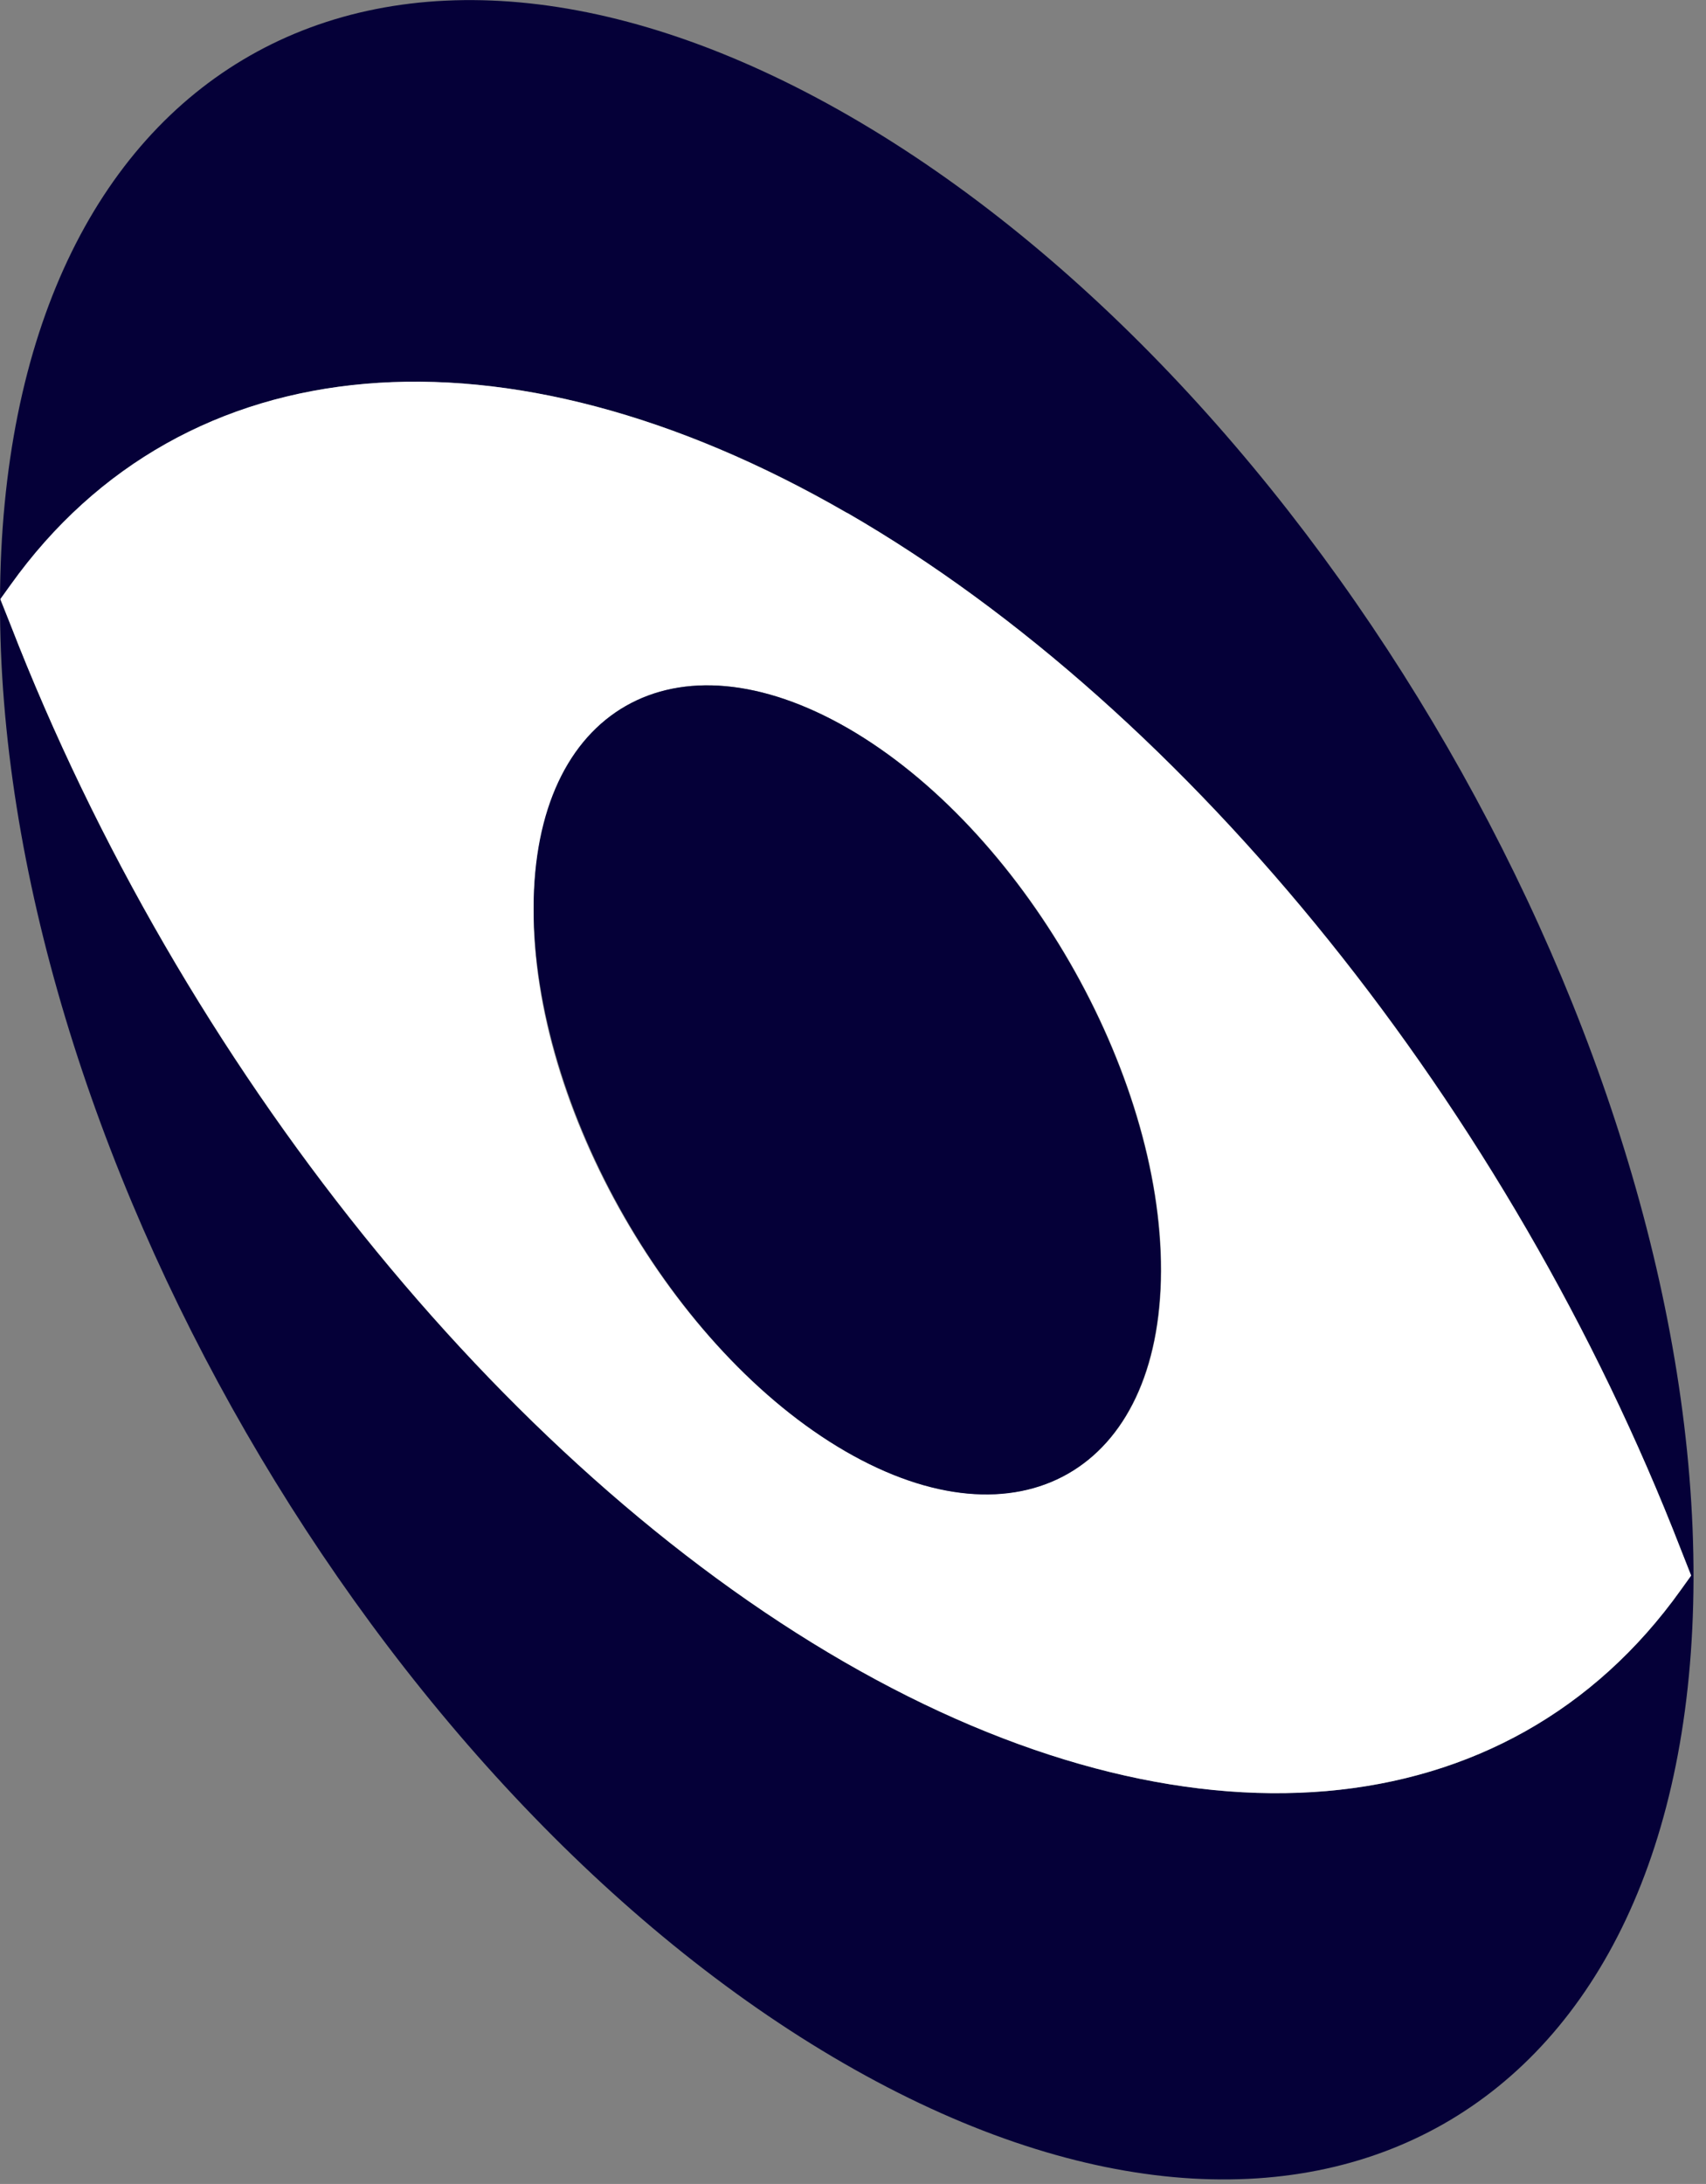 <svg width="93" height="119" viewBox="0 0 93 119" fill="none" xmlns="http://www.w3.org/2000/svg">
<rect x="0" y="0" width="93" height="119" fill="#808080" stroke="none"/>
<path d="M46.01 90.55C27.31 79.75 9.9 58.1 0.58 34.06L0.02 32.68L0.58 31.9C10.01 18.68 27.49 17.15 46.19 27.95C64.89 38.75 82.31 60.39 91.63 84.43L92.19 85.85L91.63 86.63C82.2 99.84 64.72 101.35 46.01 90.55ZM46.32 6.33C20.82 -8.38 0.09 3.44 -0 32.73C-0.09 62.02 20.52 97.73 46 112.43C71.48 127.13 92.24 115.34 92.32 86.04C92.4 56.74 71.8 21.04 46.32 6.33" fill="#050038"/>
<path d="M46.09 79.08C36.65 73.61 29 60.37 29.09 49.49C29.18 38.61 36.76 34.24 46.22 39.68C55.68 45.12 63.33 58.38 63.3 69.25C63.27 80.12 55.57 84.54 46.09 79.08V79.08ZM46.17 27.95C27.49 17.15 10.01 18.68 0.58 31.86L0.02 32.64L0.58 34.06C9.9 58.06 27.31 79.75 46.01 90.55C64.71 101.35 82.2 99.84 91.63 86.63L92.19 85.85L91.63 84.43C82.31 60.43 64.9 38.75 46.19 27.95" fill="white"/>
<path d="M46.22 39.68C36.76 34.24 29.09 38.62 29.09 49.49C29.09 60.36 36.65 73.61 46.09 79.08C55.53 84.55 63.24 80.15 63.28 69.27C63.32 58.39 55.68 45.16 46.22 39.68" fill="#050038"/>
</svg>
